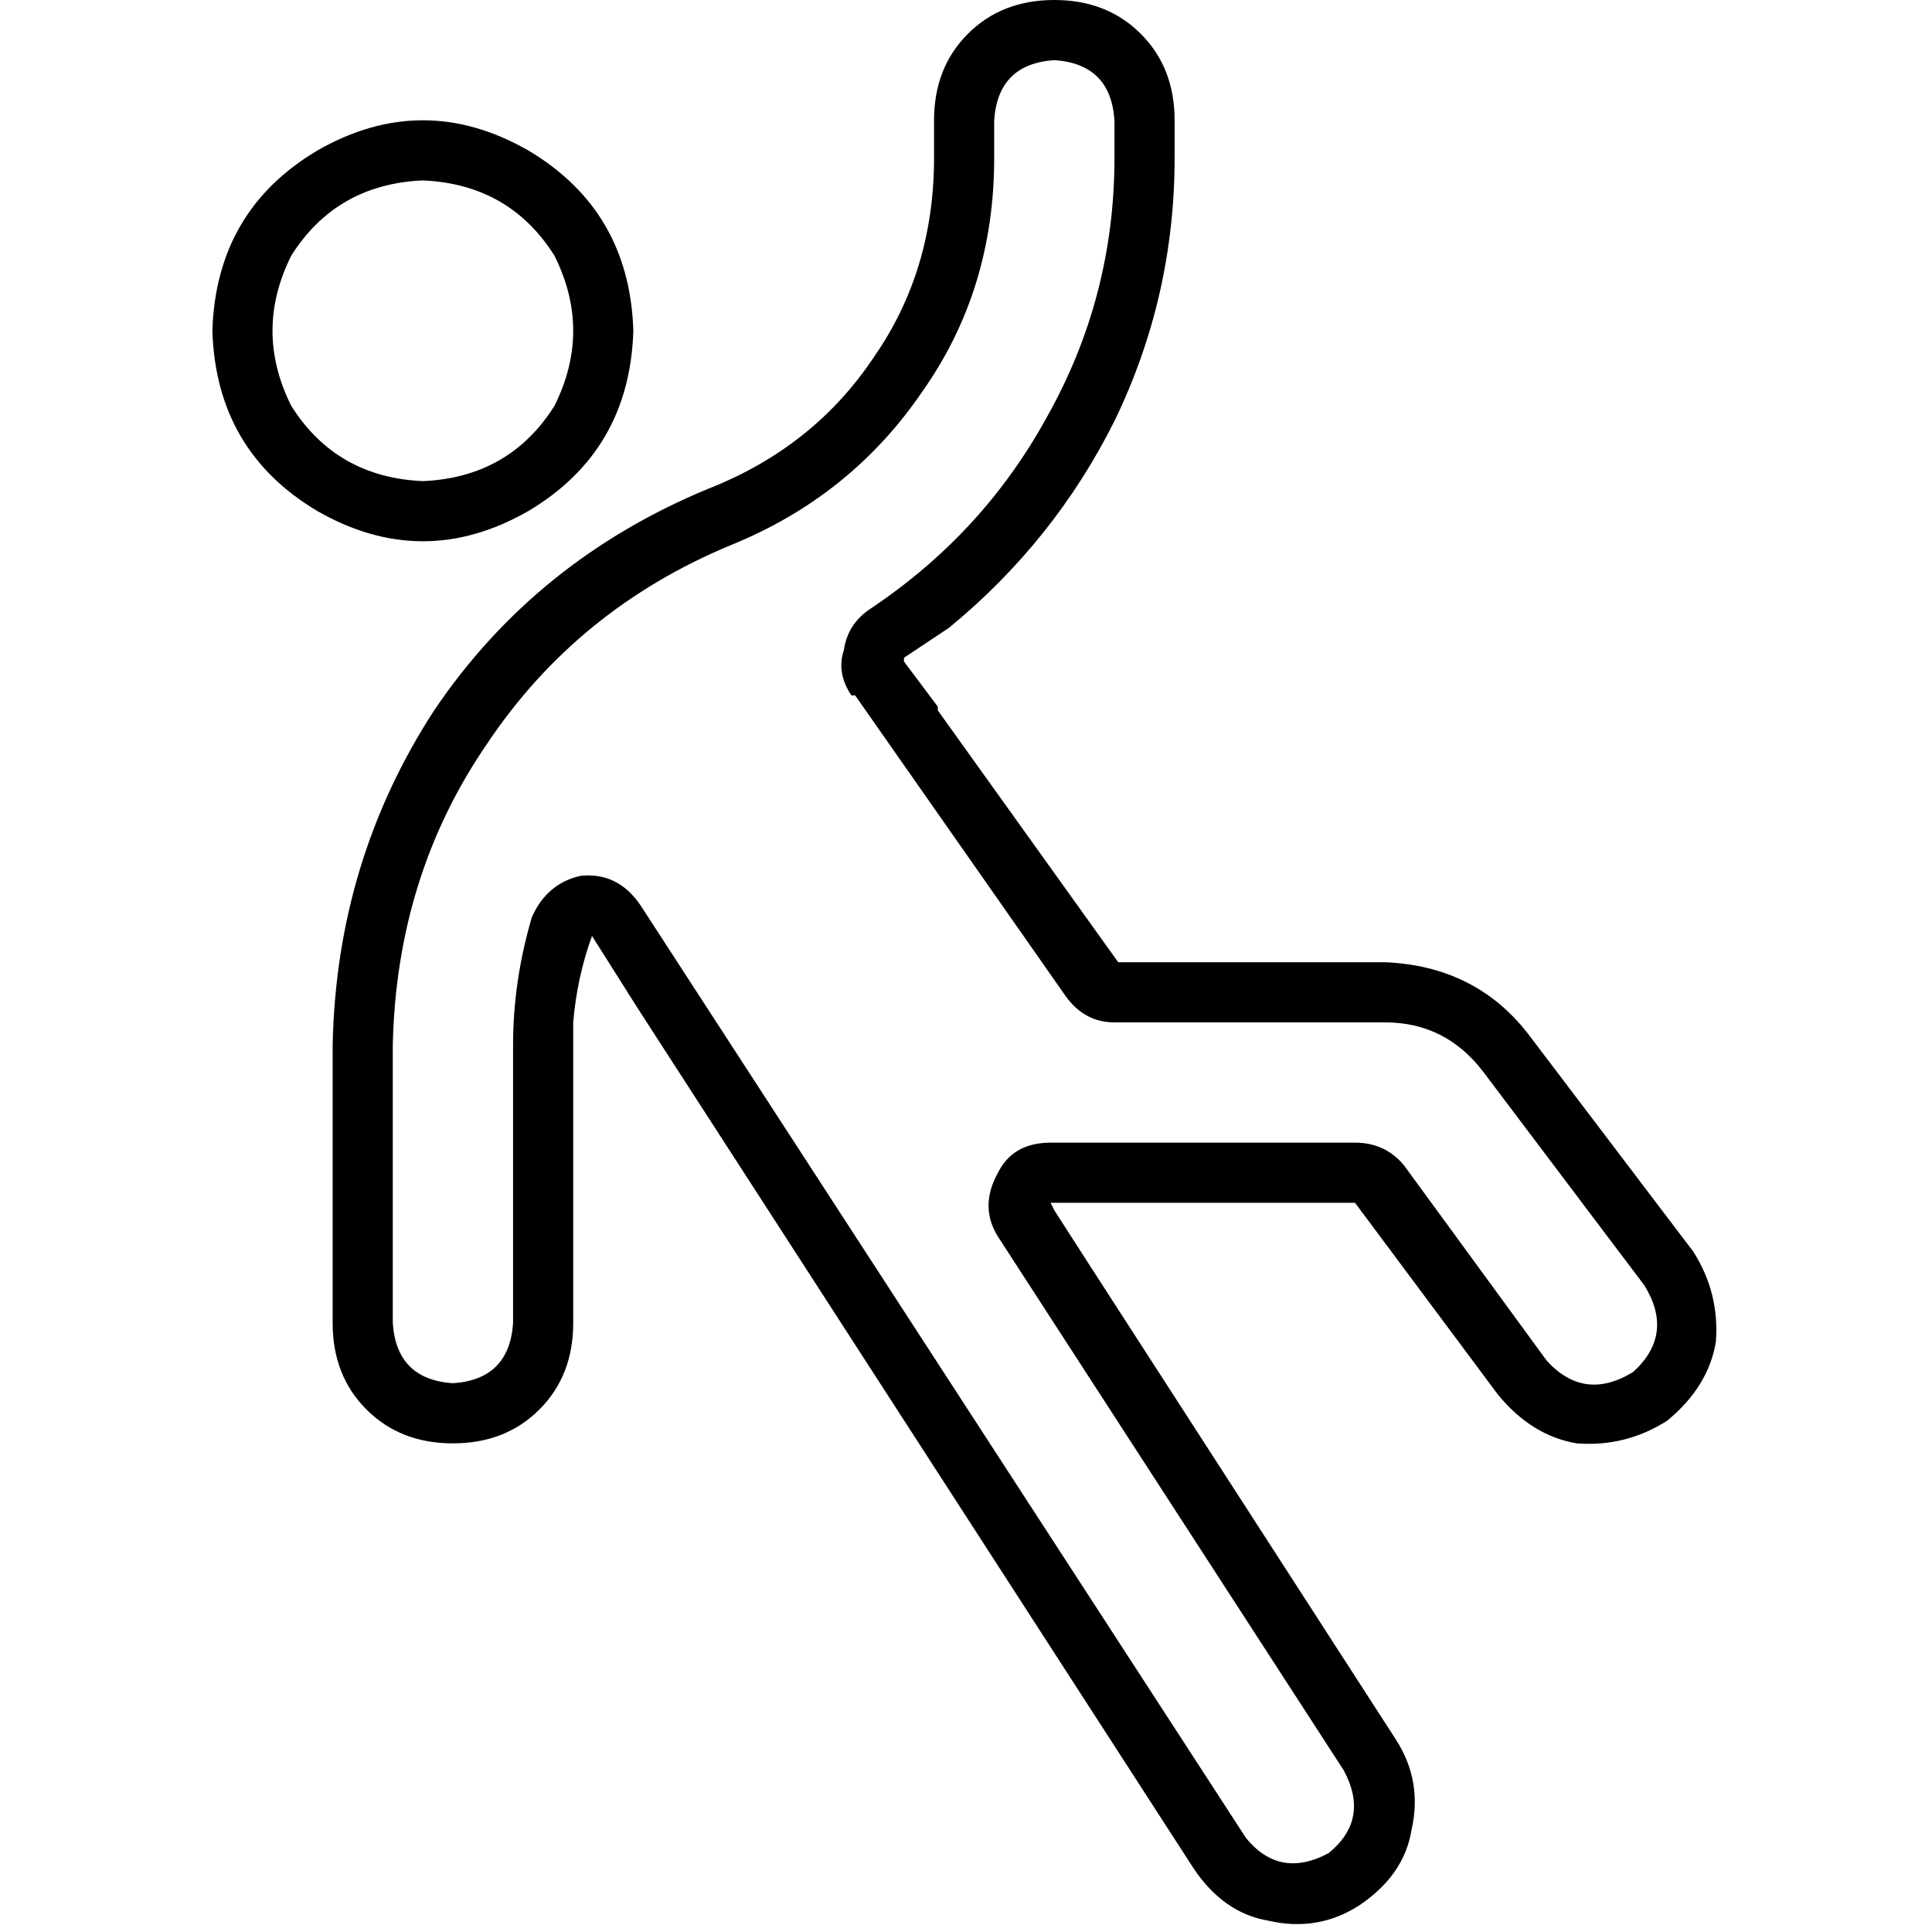 <svg xmlns="http://www.w3.org/2000/svg" viewBox="0 0 512 512">
  <path d="M 223.626 172.327 Q 224.623 165.354 230.599 161.37 Q 260.482 141.447 277.416 110.568 Q 295.346 78.693 295.346 41.837 L 295.346 31.875 L 295.346 31.875 Q 294.35 16.934 279.409 15.938 Q 264.467 16.934 263.471 31.875 L 263.471 41.837 L 263.471 41.837 Q 263.471 76.7 244.545 103.595 Q 225.619 131.486 193.743 144.436 Q 152.903 161.37 128.996 197.23 Q 105.089 232.093 104.093 276.918 L 104.093 350.63 L 104.093 350.63 Q 105.089 365.572 120.031 366.568 Q 134.973 365.572 135.969 350.63 L 135.969 276.918 L 135.969 276.918 Q 135.969 259.984 140.949 243.051 Q 144.934 234.086 153.899 232.093 Q 163.86 231.097 169.837 240.062 L 330.21 487.097 L 330.21 487.097 Q 339.175 498.054 352.125 491.082 Q 363.082 482.117 356.109 469.167 L 264.467 327.72 L 264.467 327.72 Q 259.486 319.751 264.467 310.786 Q 268.451 302.817 278.412 302.817 L 279.409 302.817 L 359.097 302.817 Q 367.066 302.817 372.047 308.794 L 409.899 360.591 L 409.899 360.591 Q 419.86 371.549 432.809 363.58 Q 443.767 353.619 435.798 340.669 L 392.965 283.891 L 392.965 283.891 Q 383.004 270.942 367.066 270.942 L 295.346 270.942 L 295.346 270.942 Q 287.377 270.942 282.397 263.969 L 226.615 184.28 L 226.615 184.28 L 226.615 184.28 L 226.615 184.28 L 225.619 184.28 L 225.619 184.28 Q 221.634 178.304 223.626 172.327 L 223.626 172.327 Z M 248.529 188.265 L 296.342 255.004 L 248.529 188.265 L 296.342 255.004 L 367.066 255.004 L 367.066 255.004 Q 390.973 256 404.918 273.93 L 448.747 331.704 L 448.747 331.704 Q 455.72 342.661 454.724 355.611 Q 452.732 367.564 441.774 376.529 Q 430.817 383.502 417.868 382.506 Q 405.914 380.514 396.949 369.556 L 359.097 318.755 L 359.097 318.755 L 297.339 318.755 L 278.412 318.755 L 279.409 320.747 L 279.409 320.747 L 288.374 334.693 L 288.374 334.693 L 370.054 461.198 L 370.054 461.198 Q 377.027 472.156 374.039 485.105 Q 372.047 497.058 360.093 505.027 Q 349.136 512 336.187 509.012 Q 324.233 507.019 316.265 495.066 L 168.84 266.957 L 168.84 266.957 L 156.887 248.031 L 156.887 248.031 Q 152.903 258.988 151.907 270.942 Q 151.907 270.942 151.907 270.942 Q 151.907 273.93 151.907 276.918 L 151.907 350.63 L 151.907 350.63 Q 151.907 364.576 142.942 373.541 Q 133.977 382.506 120.031 382.506 Q 106.086 382.506 97.121 373.541 Q 88.156 364.576 88.156 350.63 L 88.156 276.918 L 88.156 276.918 Q 89.152 228.109 115.051 188.265 Q 141.946 148.42 187.767 129.494 Q 215.658 118.537 231.595 94.63 Q 247.533 71.72 247.533 41.837 L 247.533 31.875 L 247.533 31.875 Q 247.533 17.93 256.498 8.965 Q 265.463 0 279.409 0 Q 293.354 0 302.319 8.965 Q 311.284 17.93 311.284 31.875 L 311.284 41.837 L 311.284 41.837 Q 311.284 78.693 295.346 111.564 Q 279.409 143.44 251.518 166.35 Q 245.541 170.335 239.564 174.319 L 239.564 175.315 L 239.564 175.315 L 248.529 187.268 L 248.529 188.265 Z M 112.062 127.502 Q 134.973 126.506 146.926 107.58 Q 156.887 87.658 146.926 67.735 Q 134.973 48.809 112.062 47.813 Q 89.152 48.809 77.198 67.735 Q 67.237 87.658 77.198 107.58 Q 89.152 126.506 112.062 127.502 L 112.062 127.502 Z M 56.28 87.658 Q 57.276 55.782 84.171 39.844 Q 112.062 23.907 139.953 39.844 Q 166.848 55.782 167.844 87.658 Q 166.848 119.533 139.953 135.471 Q 112.062 151.409 84.171 135.471 Q 57.276 119.533 56.28 87.658 L 56.28 87.658 Z" />
</svg>